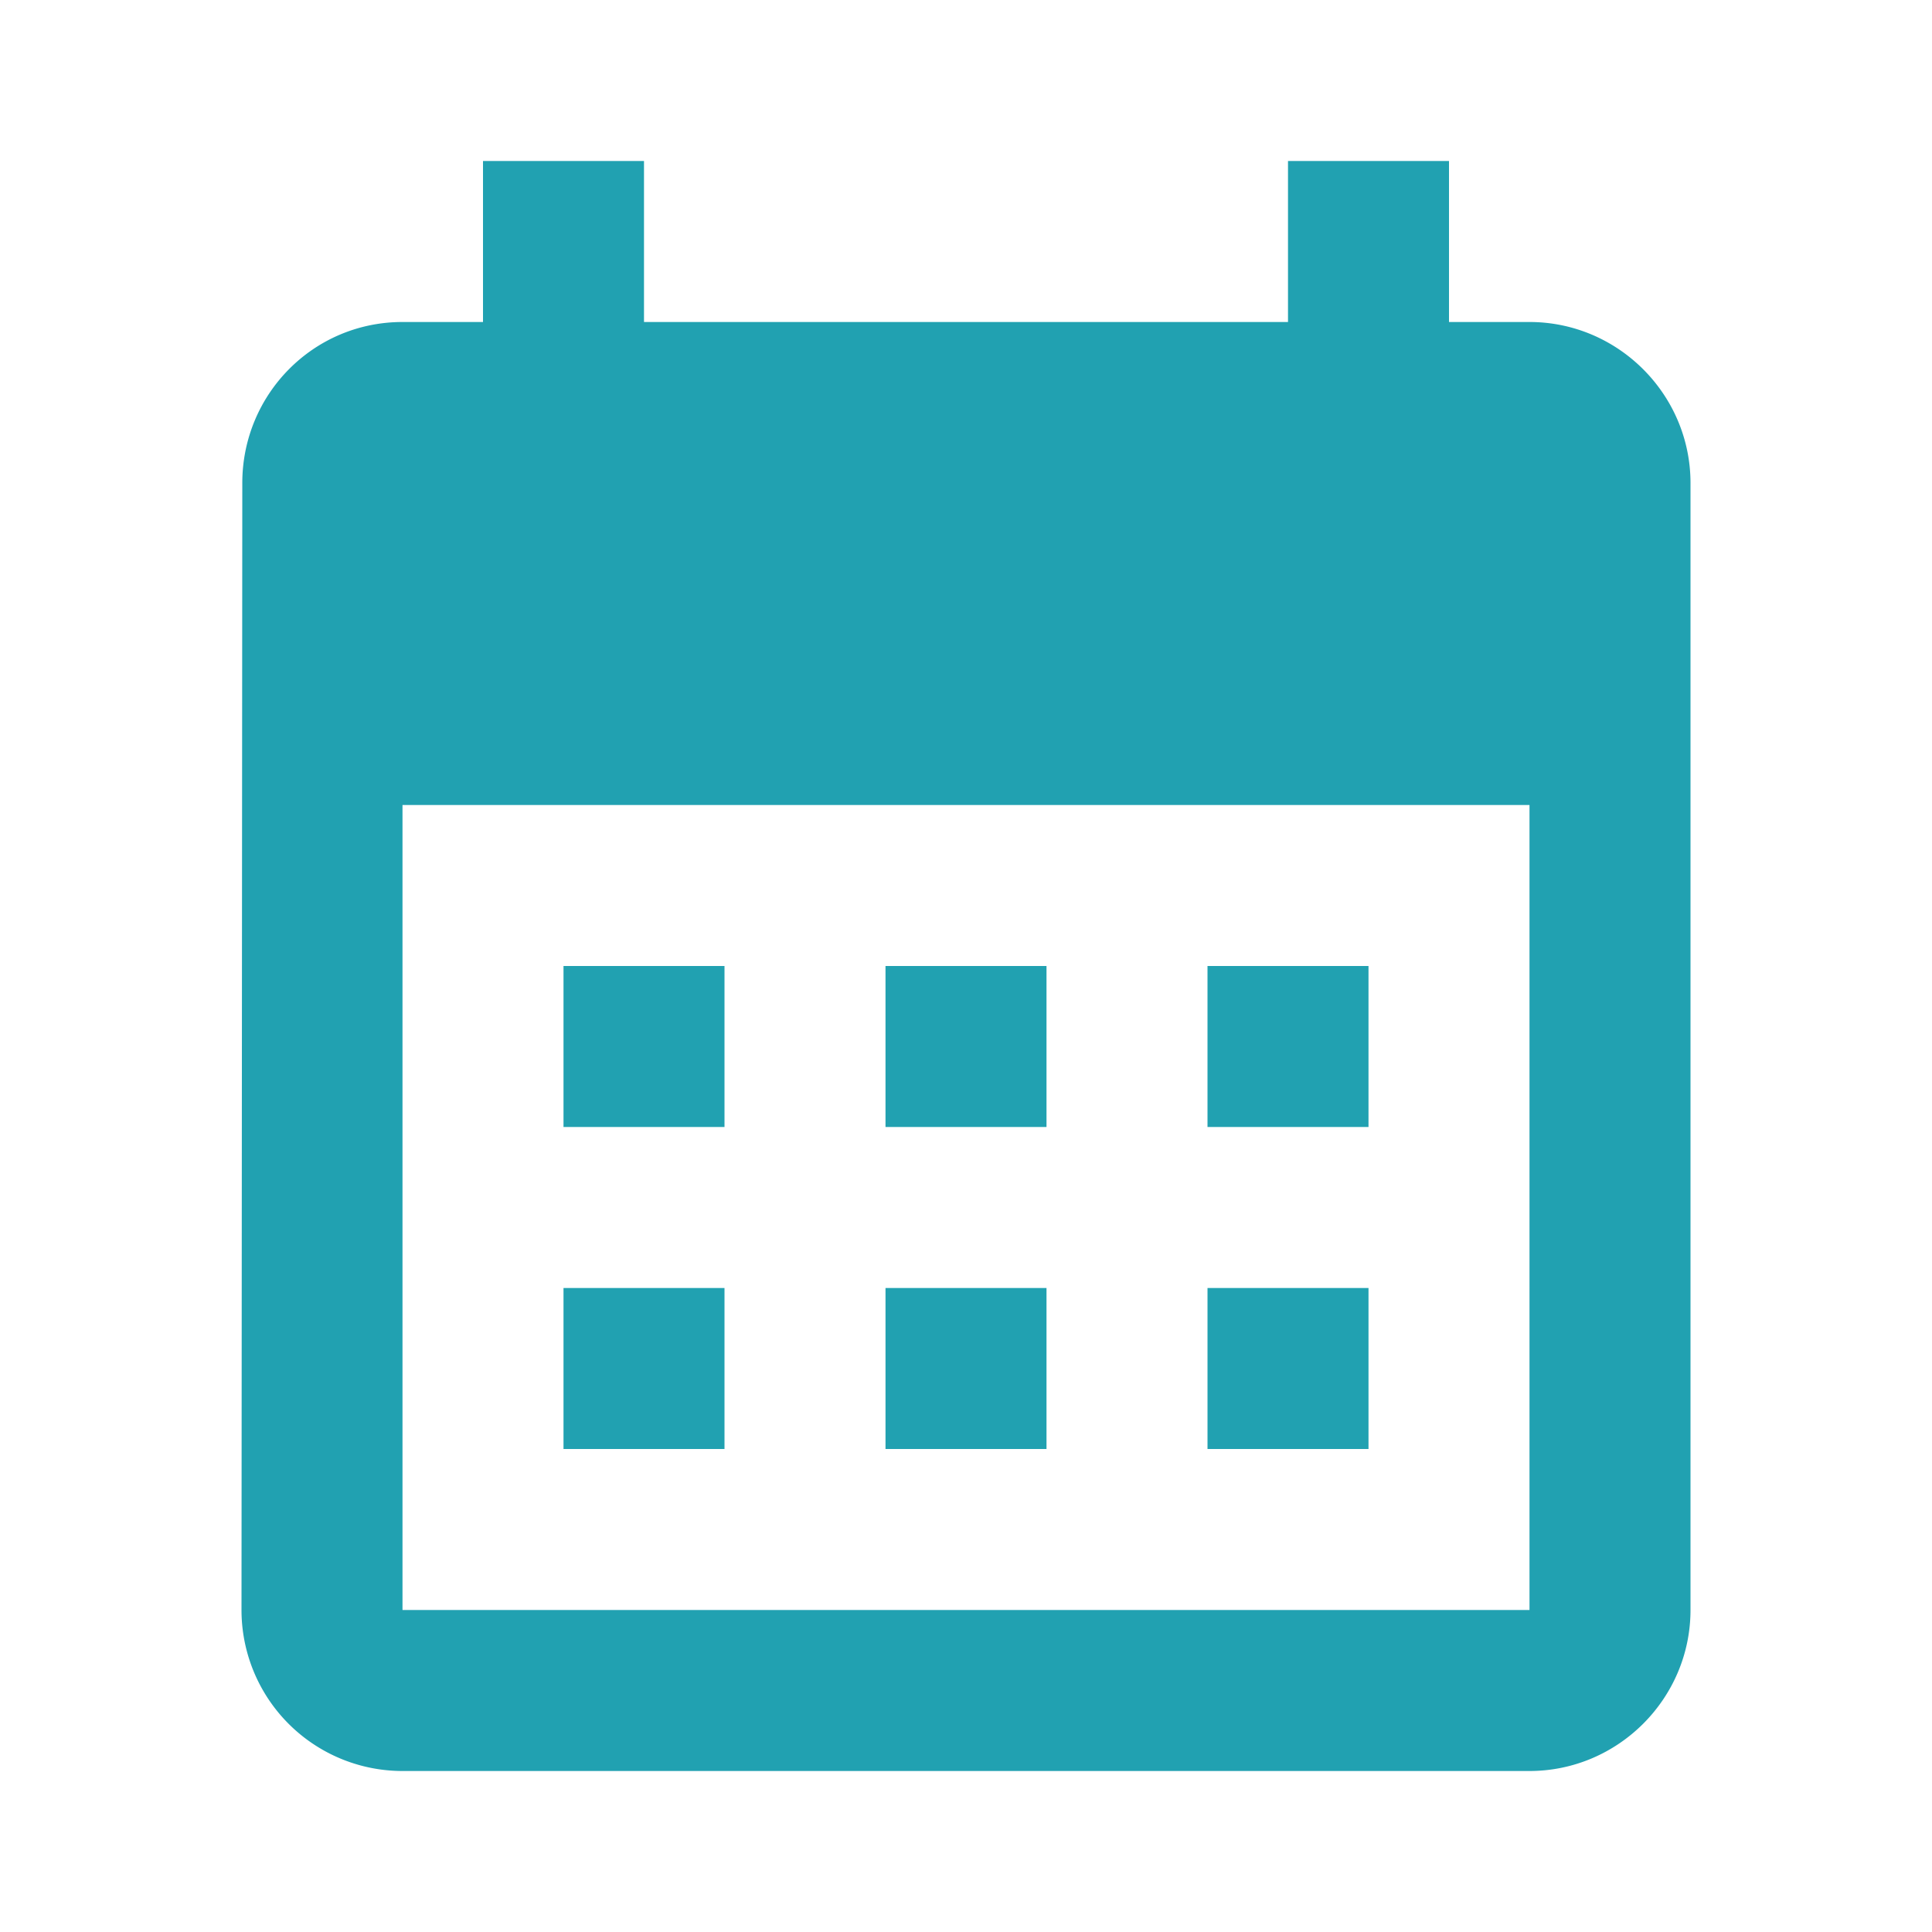 <?xml version="1.0" encoding="UTF-8"?>
<svg xmlns="http://www.w3.org/2000/svg" width="0.5em" height="0.5em" viewBox="0 0 24 24">
  <path fill="#21A1B1" d="M19 4h-1V2h-2v2H8V2H6v2H5c-1.11 0-1.99.9-1.99 2L3 20a2 2 0 0 0 2 2h14c1.1 0 2-.9 2-2V6c0-1.1-.9-2-2-2m0 16H5V10h14zM9 14H7v-2h2zm4 0h-2v-2h2zm4 0h-2v-2h2zm-8 4H7v-2h2zm4 0h-2v-2h2zm4 0h-2v-2h2z"></path>
</svg>
